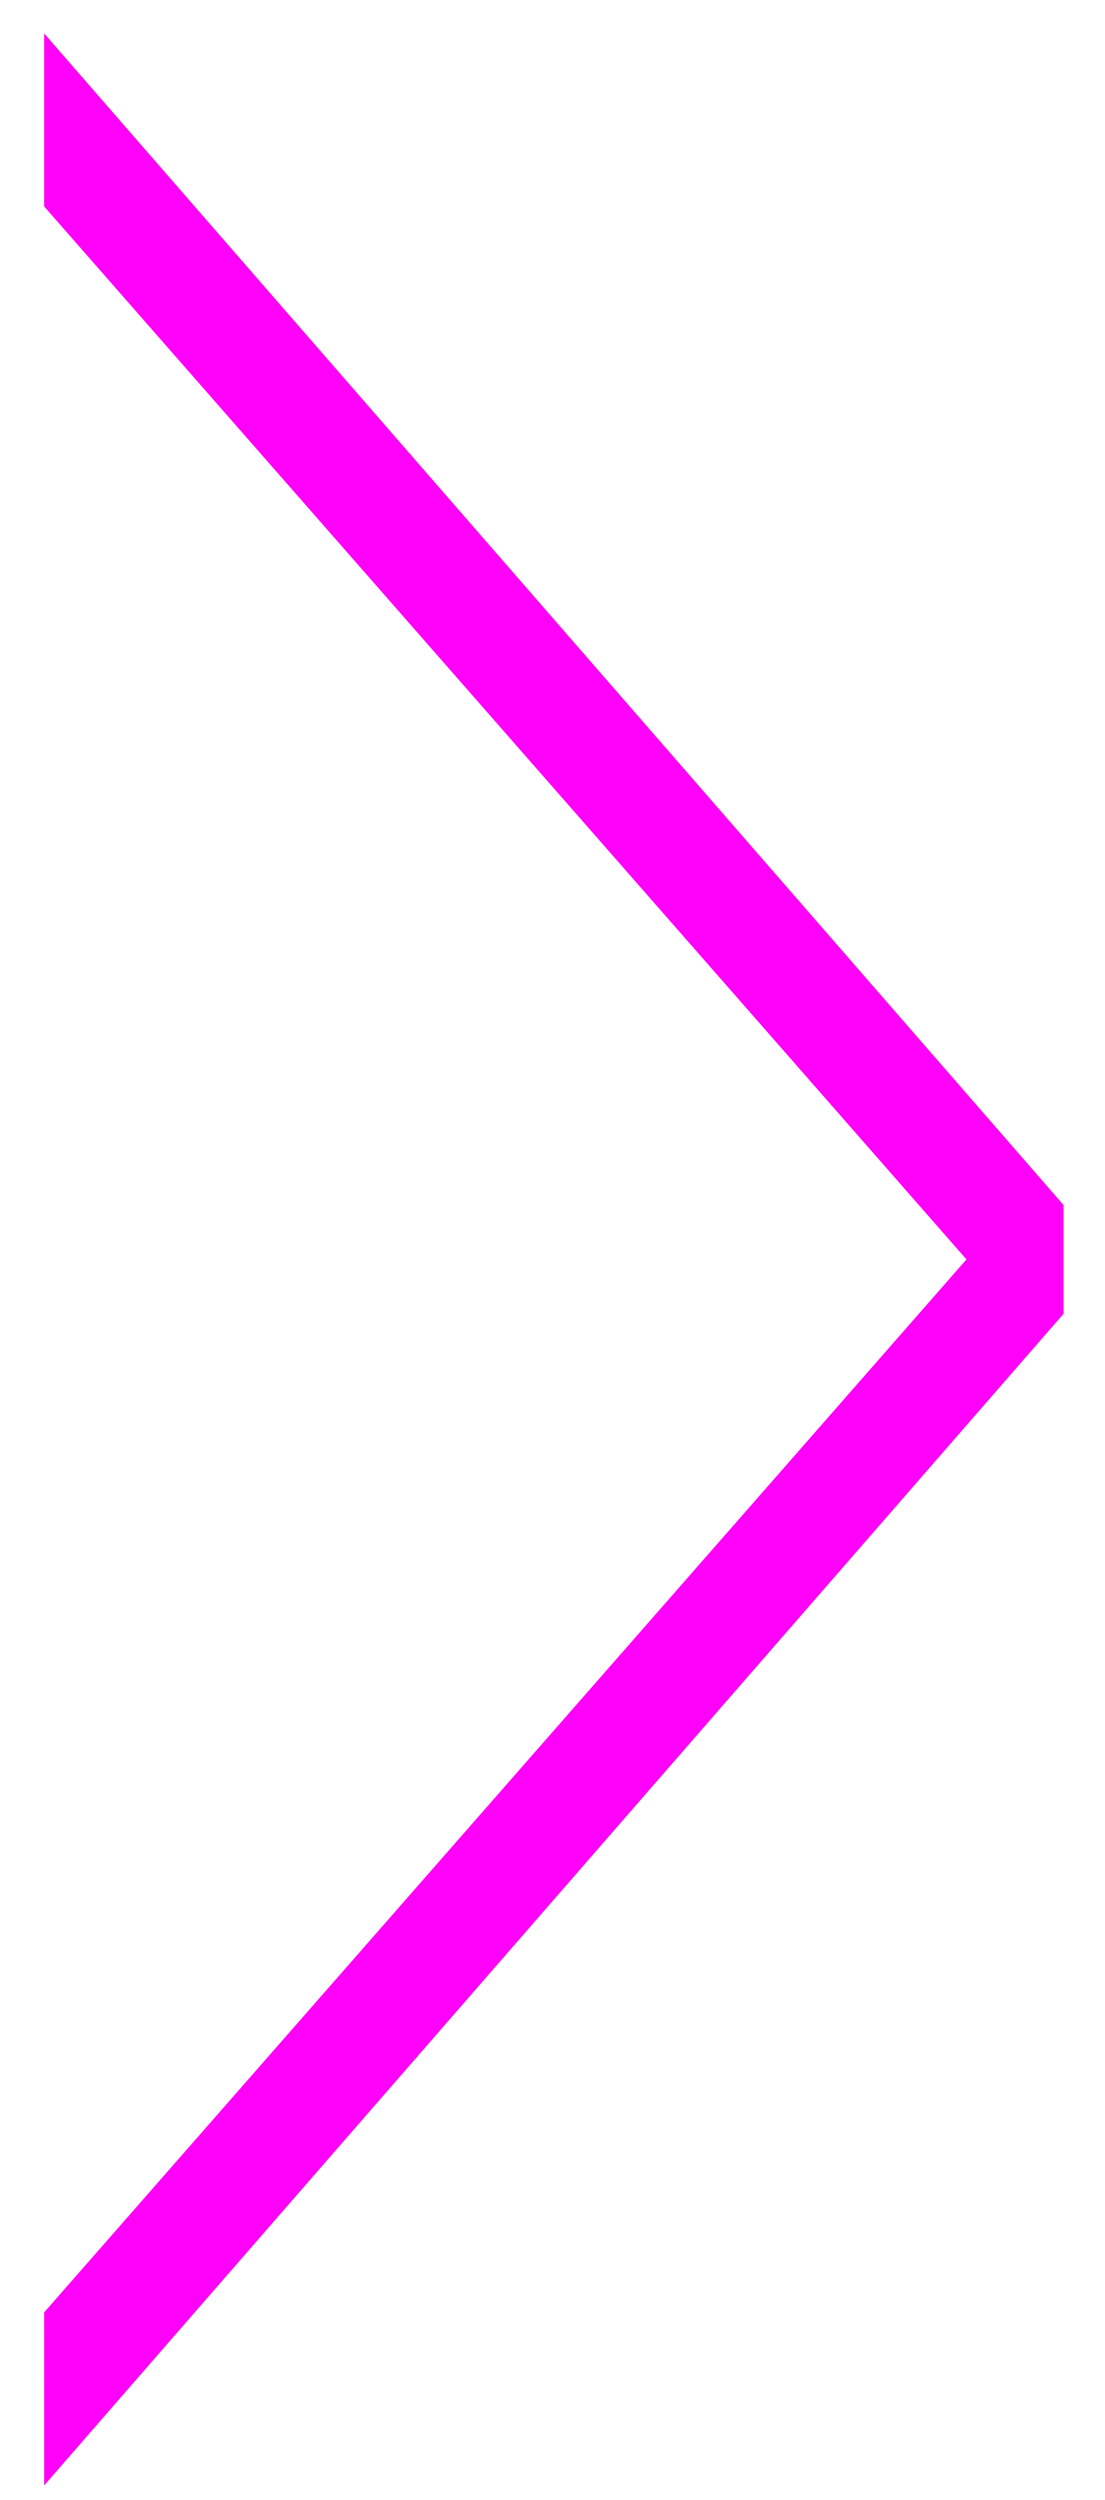 <svg width="23" height="52" viewBox="0 0 23 52" xmlns="http://www.w3.org/2000/svg">
    <path d="m.92 51.695 21.217-24.369v-2.262L.919.695v3.599l19.197 21.901L.919 48.096z" fill="#FF00F8" fill-rule="nonzero"/>
</svg>
